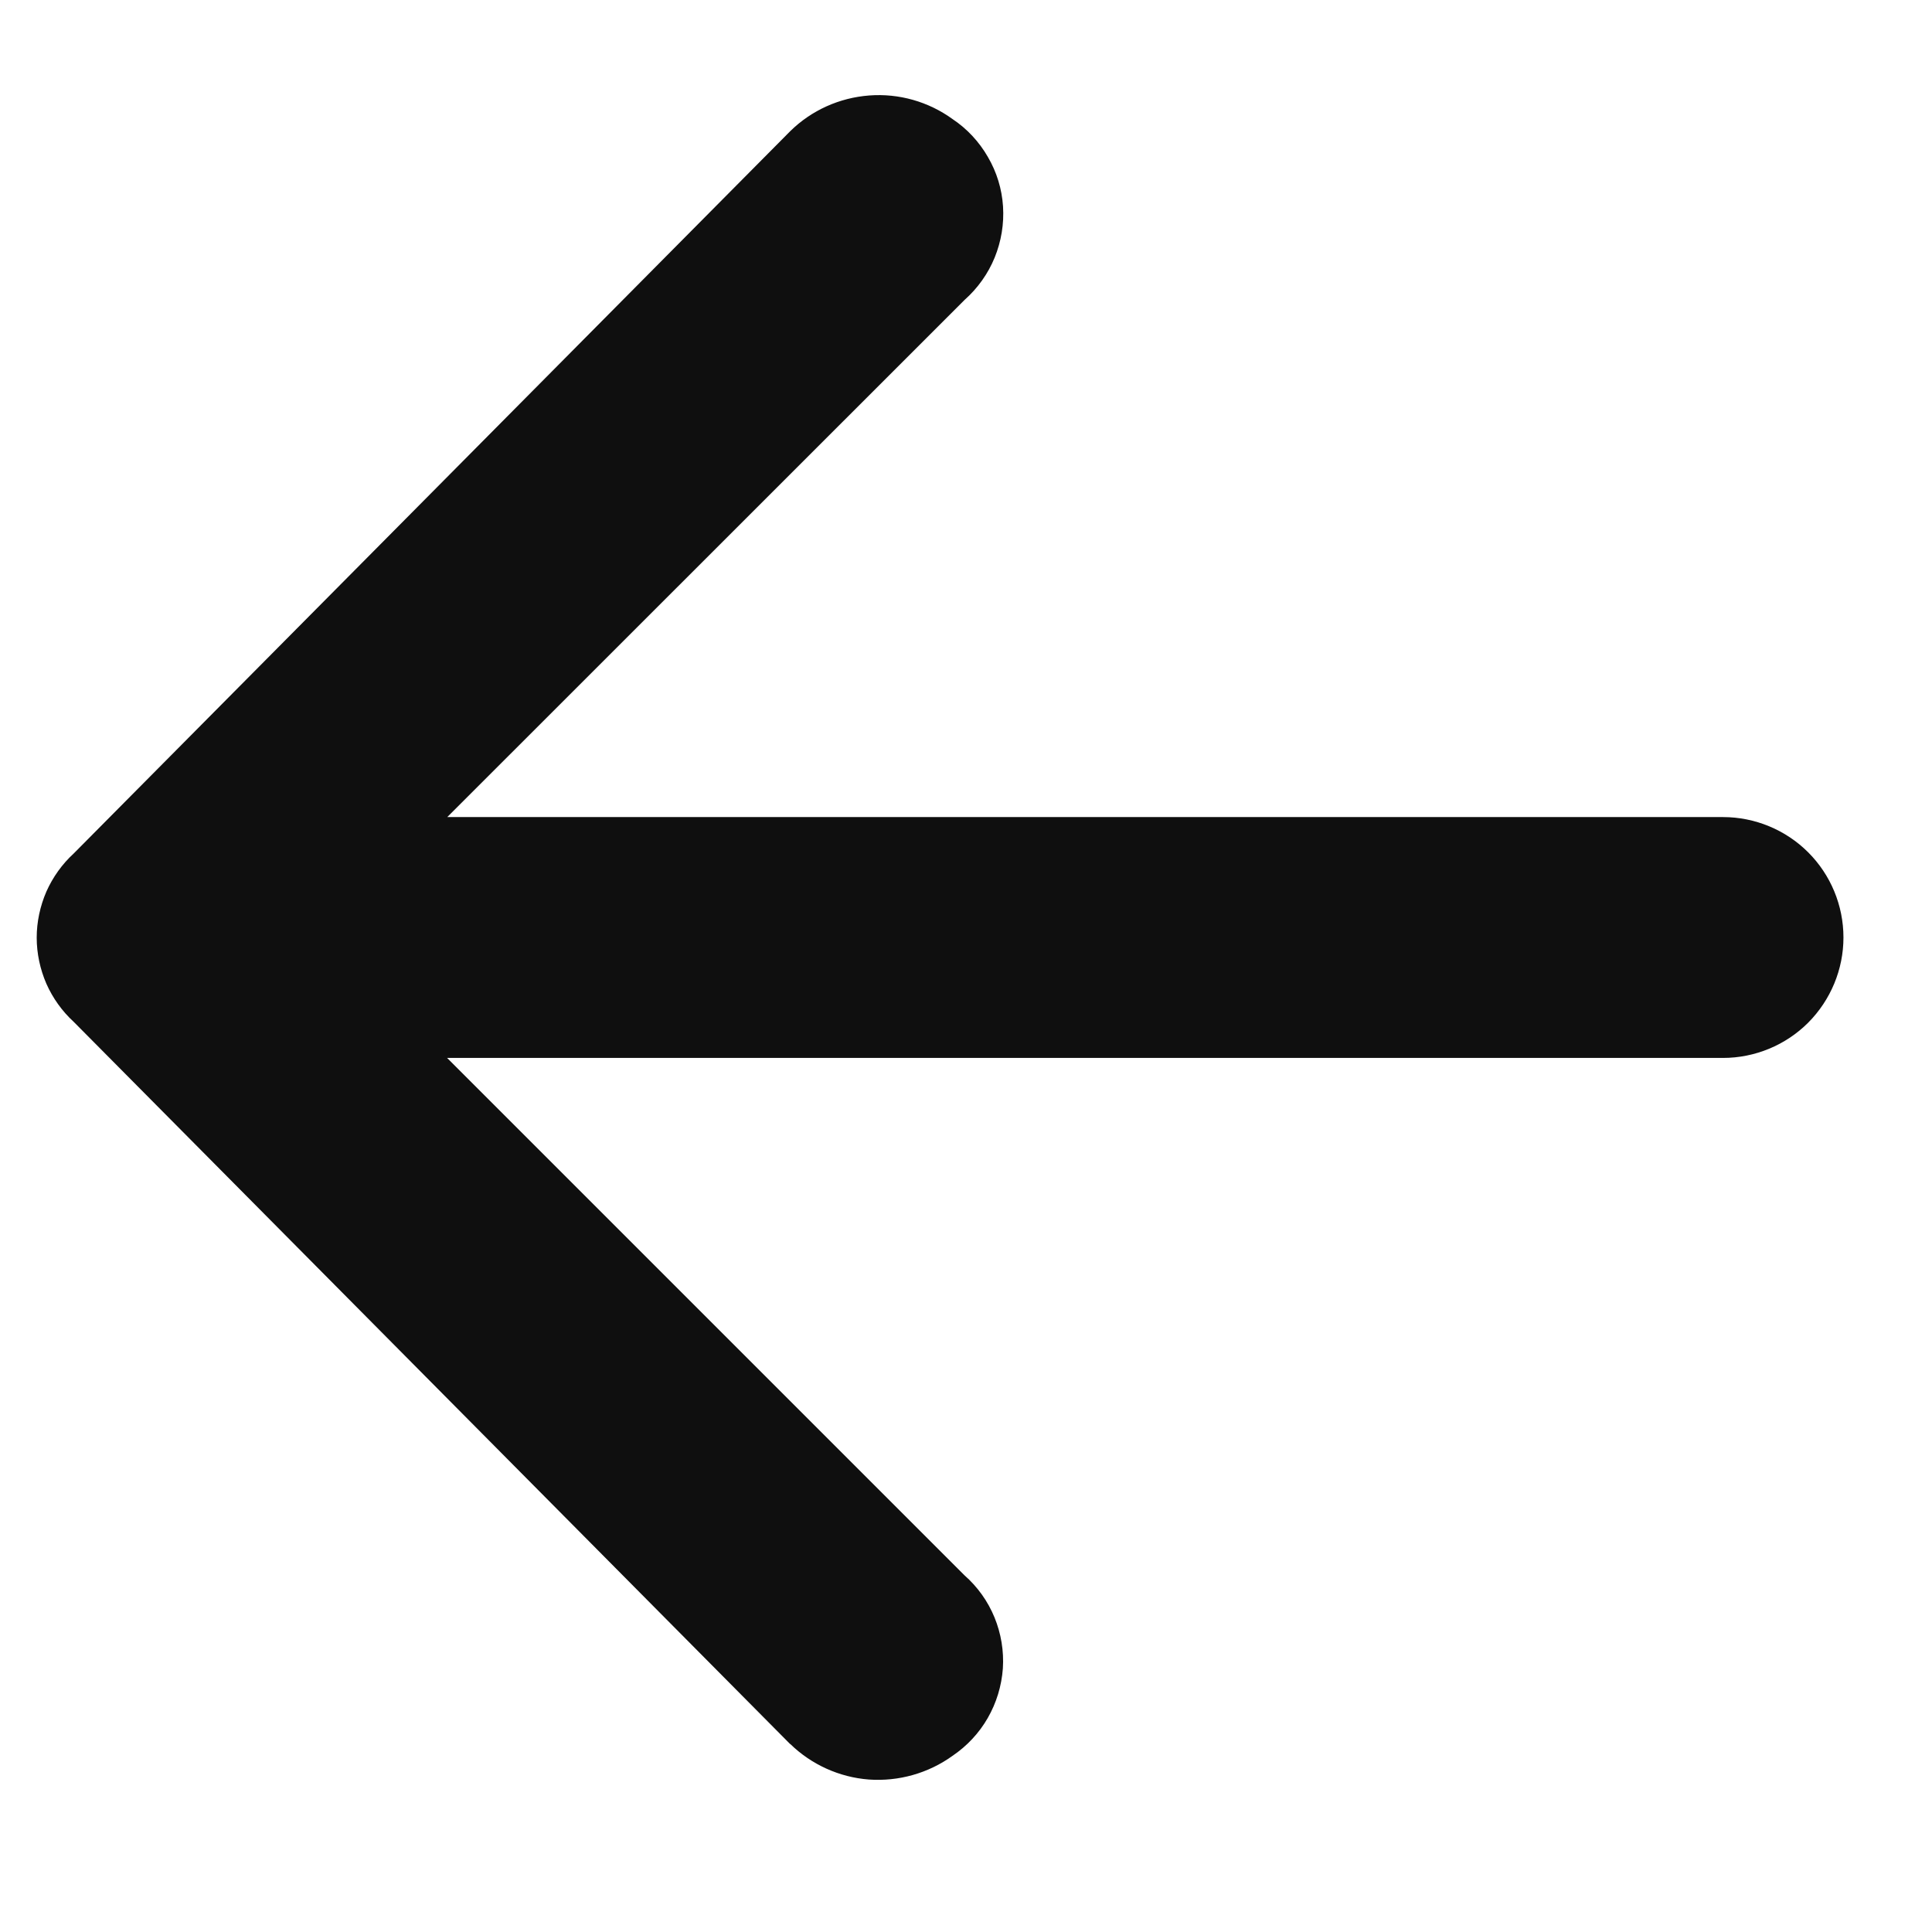 <svg width="12" height="12" viewBox="0 0 12 12" fill="none" xmlns="http://www.w3.org/2000/svg">
<path d="M4.908 10.833L0.458 6.347C0.386 6.281 0.328 6.2 0.288 6.11C0.249 6.02 0.228 5.922 0.228 5.824C0.228 5.726 0.249 5.628 0.288 5.538C0.328 5.448 0.386 5.367 0.458 5.301L4.908 0.815C5.04 0.685 5.214 0.607 5.399 0.593C5.583 0.579 5.767 0.631 5.917 0.74C6.007 0.8 6.082 0.881 6.136 0.975C6.191 1.069 6.223 1.174 6.23 1.282C6.237 1.391 6.219 1.499 6.178 1.6C6.137 1.7 6.073 1.79 5.992 1.862L2.778 5.075H10.702C10.9 5.075 11.091 5.154 11.231 5.294C11.371 5.434 11.45 5.624 11.45 5.823C11.45 6.021 11.371 6.211 11.231 6.352C11.091 6.492 10.9 6.571 10.702 6.571H2.777L5.99 9.784C6.072 9.856 6.136 9.946 6.177 10.046C6.218 10.146 6.236 10.255 6.229 10.363C6.221 10.472 6.189 10.577 6.135 10.671C6.081 10.765 6.006 10.845 5.916 10.906C5.766 11.014 5.582 11.066 5.397 11.053C5.213 11.039 5.039 10.96 4.907 10.831L4.908 10.833Z" fill="#0F0F0F"/>
</svg>
